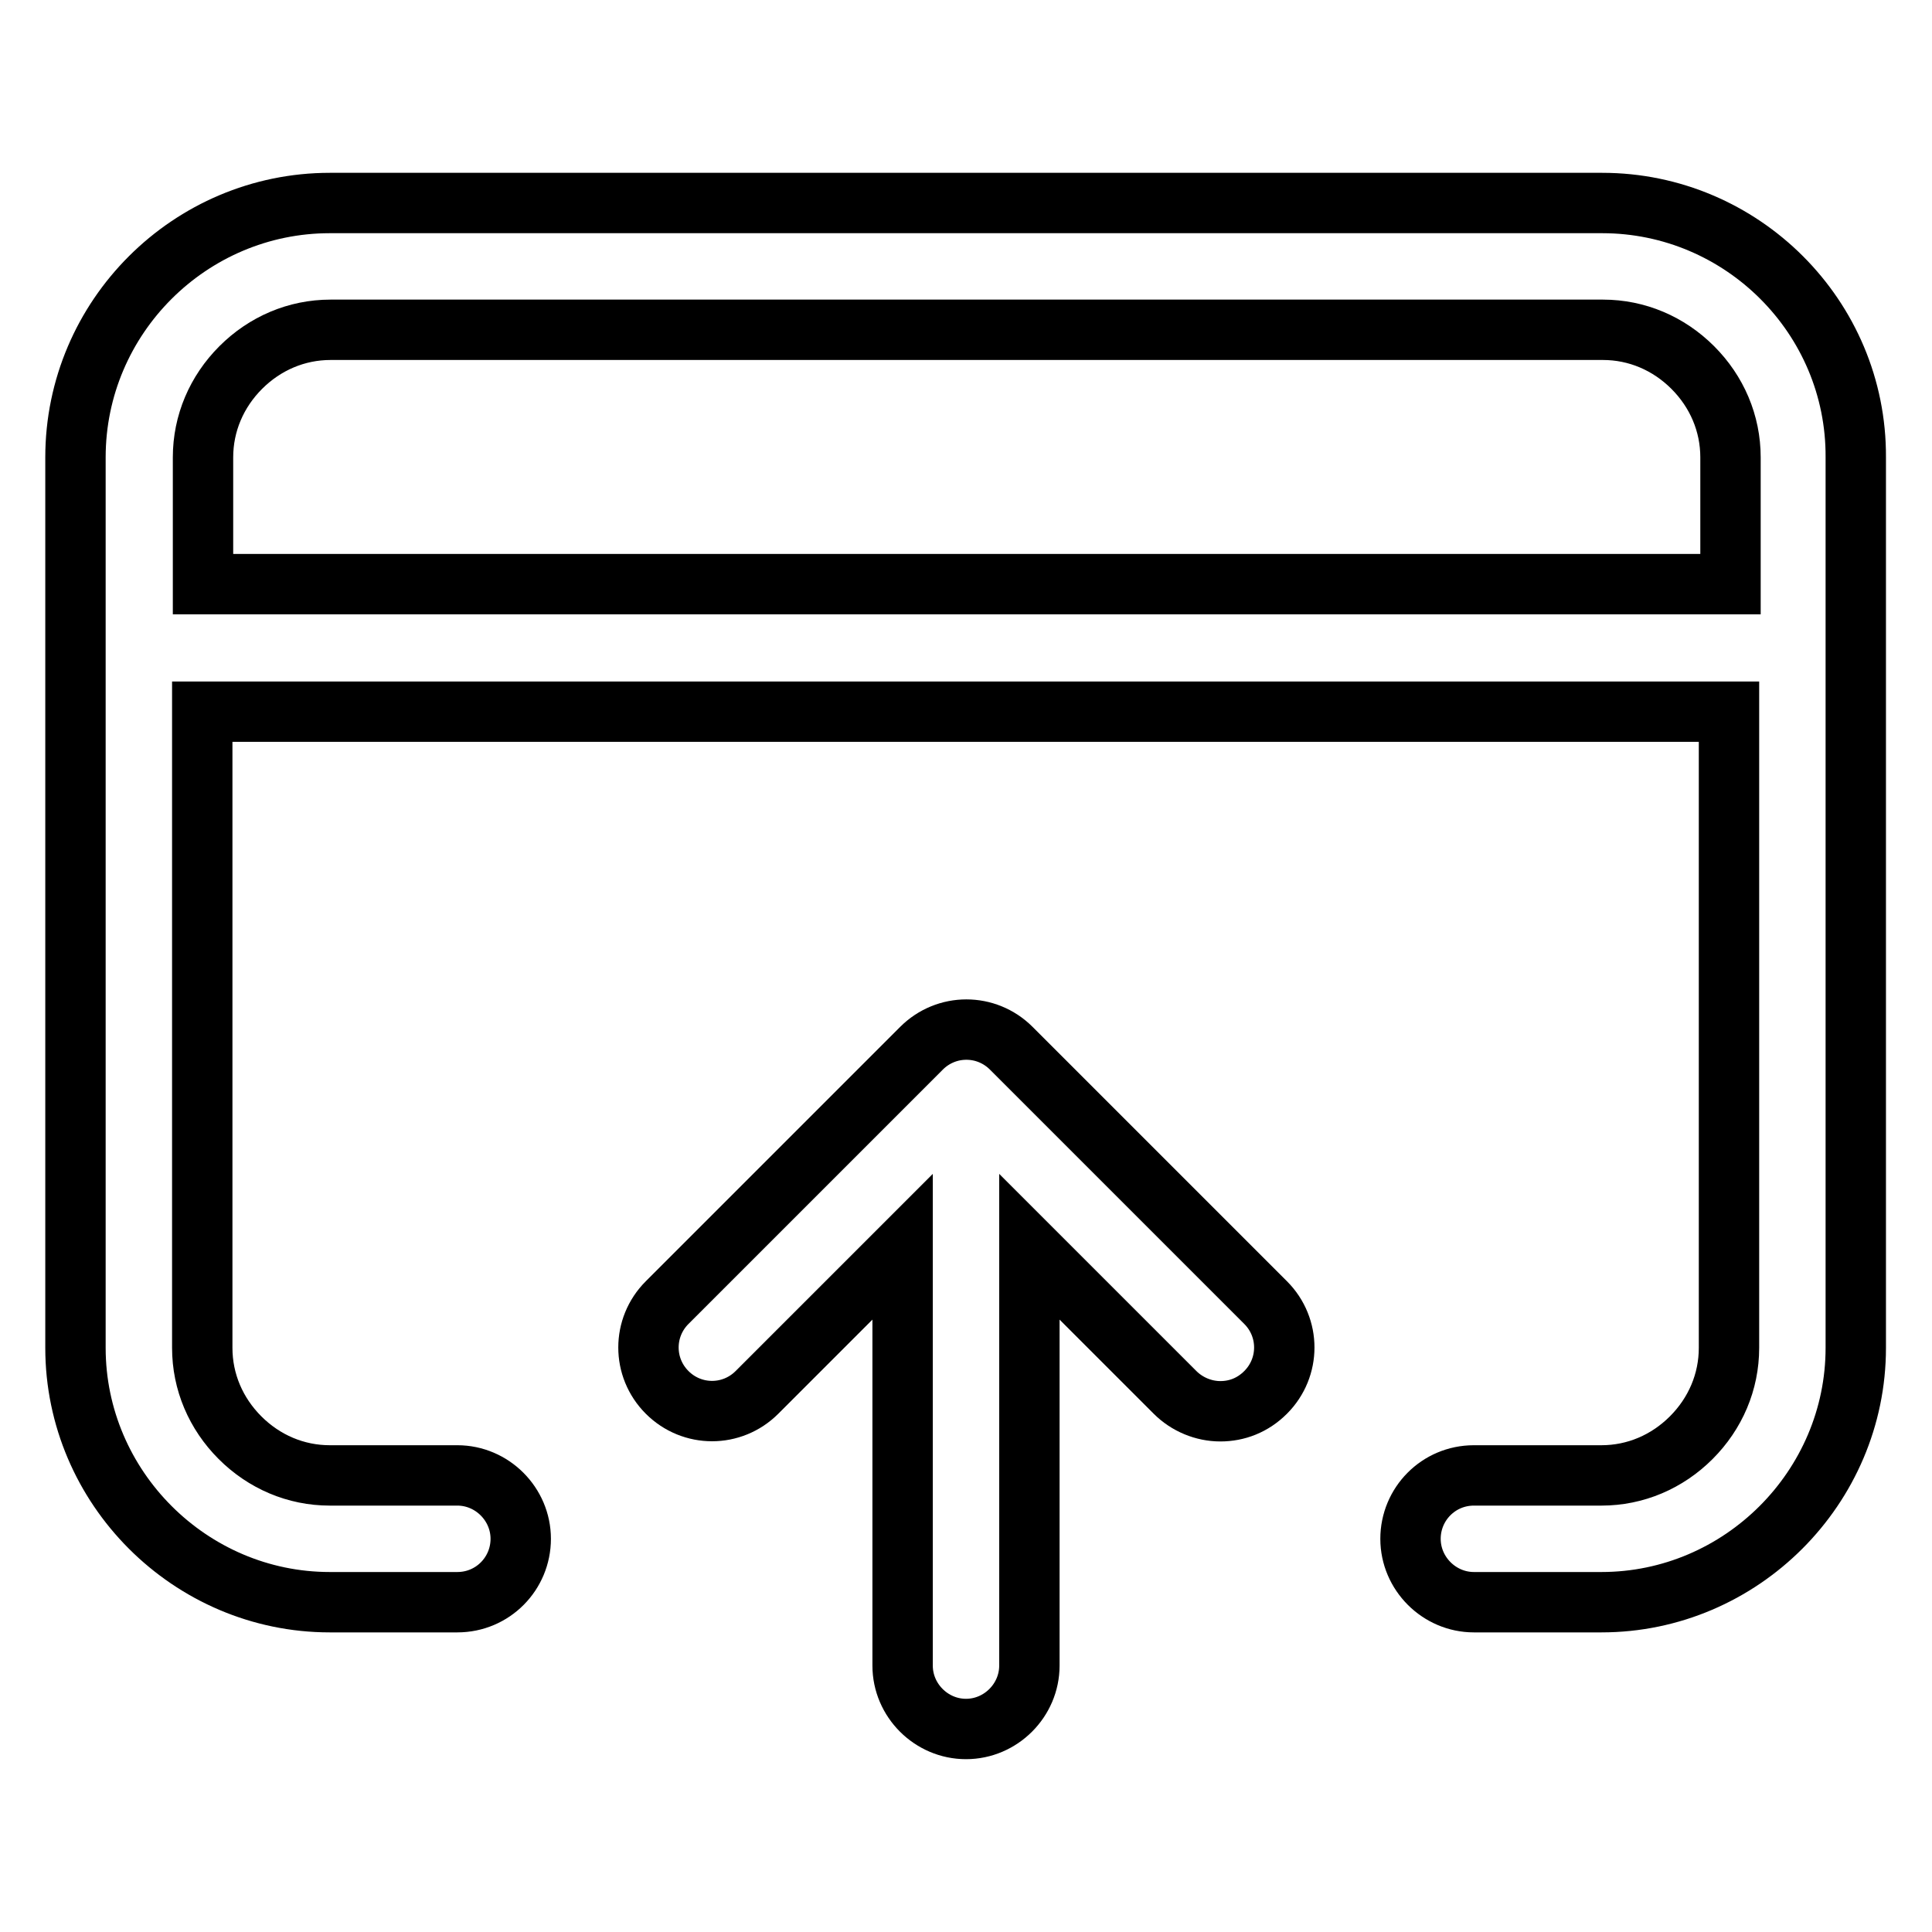 <?xml version="1.0" encoding="utf-8"?>
<!-- Svg Vector Icons : http://www.onlinewebfonts.com/icon -->
<!DOCTYPE svg PUBLIC "-//W3C//DTD SVG 1.1//EN" "http://www.w3.org/Graphics/SVG/1.1/DTD/svg11.dtd">
<svg version="1.1" xmlns="http://www.w3.org/2000/svg" xmlns:xlink="http://www.w3.org/1999/xlink" x="0px" y="0px" viewBox="0 0 256 256" enable-background="new 0 0 256 256" xml:space="preserve">
<g> <path stroke-width="8" fill-opacity="0" stroke="#000000"  d="M134,138.9c-3.3-3.3-8.6-3.3-11.9,0l-33.7,33.7c-3.3,3.3-3.3,8.6,0,11.9c3.3,3.3,8.6,3.3,11.9,0l19.3-19.3 v55.5c0,4.6,3.8,8.4,8.4,8.4c4.6,0,8.4-3.8,8.4-8.4v-55.5l19.3,19.3c1.6,1.6,3.8,2.5,6,2.5c2.2,0,4.3-0.8,6-2.5 c3.3-3.3,3.3-8.6,0-11.9L134,138.9z"/> <path stroke-width="8" fill-opacity="0" stroke="#000000"  d="M212.3,26.9H43.7C25.2,26.9,10,42,10,60.6v118c0,18.5,15.2,33.7,33.7,33.7h16.9c4.7,0,8.4-3.8,8.4-8.4 s-3.8-8.4-8.4-8.4H43.7c-4.5,0-8.7-1.8-11.9-5c-3.2-3.2-5-7.4-5-11.9V94.3h202.3v84.3c0,4.5-1.8,8.7-5,11.9c-3.2,3.2-7.4,5-11.9,5 h-16.9c-4.7,0-8.4,3.8-8.4,8.4s3.8,8.4,8.4,8.4h16.9c18.5,0,33.7-15.2,33.7-33.7v-118C246,42,230.8,26.9,212.3,26.9z M229.1,77.4 H26.9V60.6c0-4.5,1.8-8.7,5-11.9c3.2-3.2,7.4-5,11.9-5h168.6c4.5,0,8.7,1.8,11.9,5c3.2,3.2,5,7.4,5,11.9V77.4z"/></g>
</svg>
